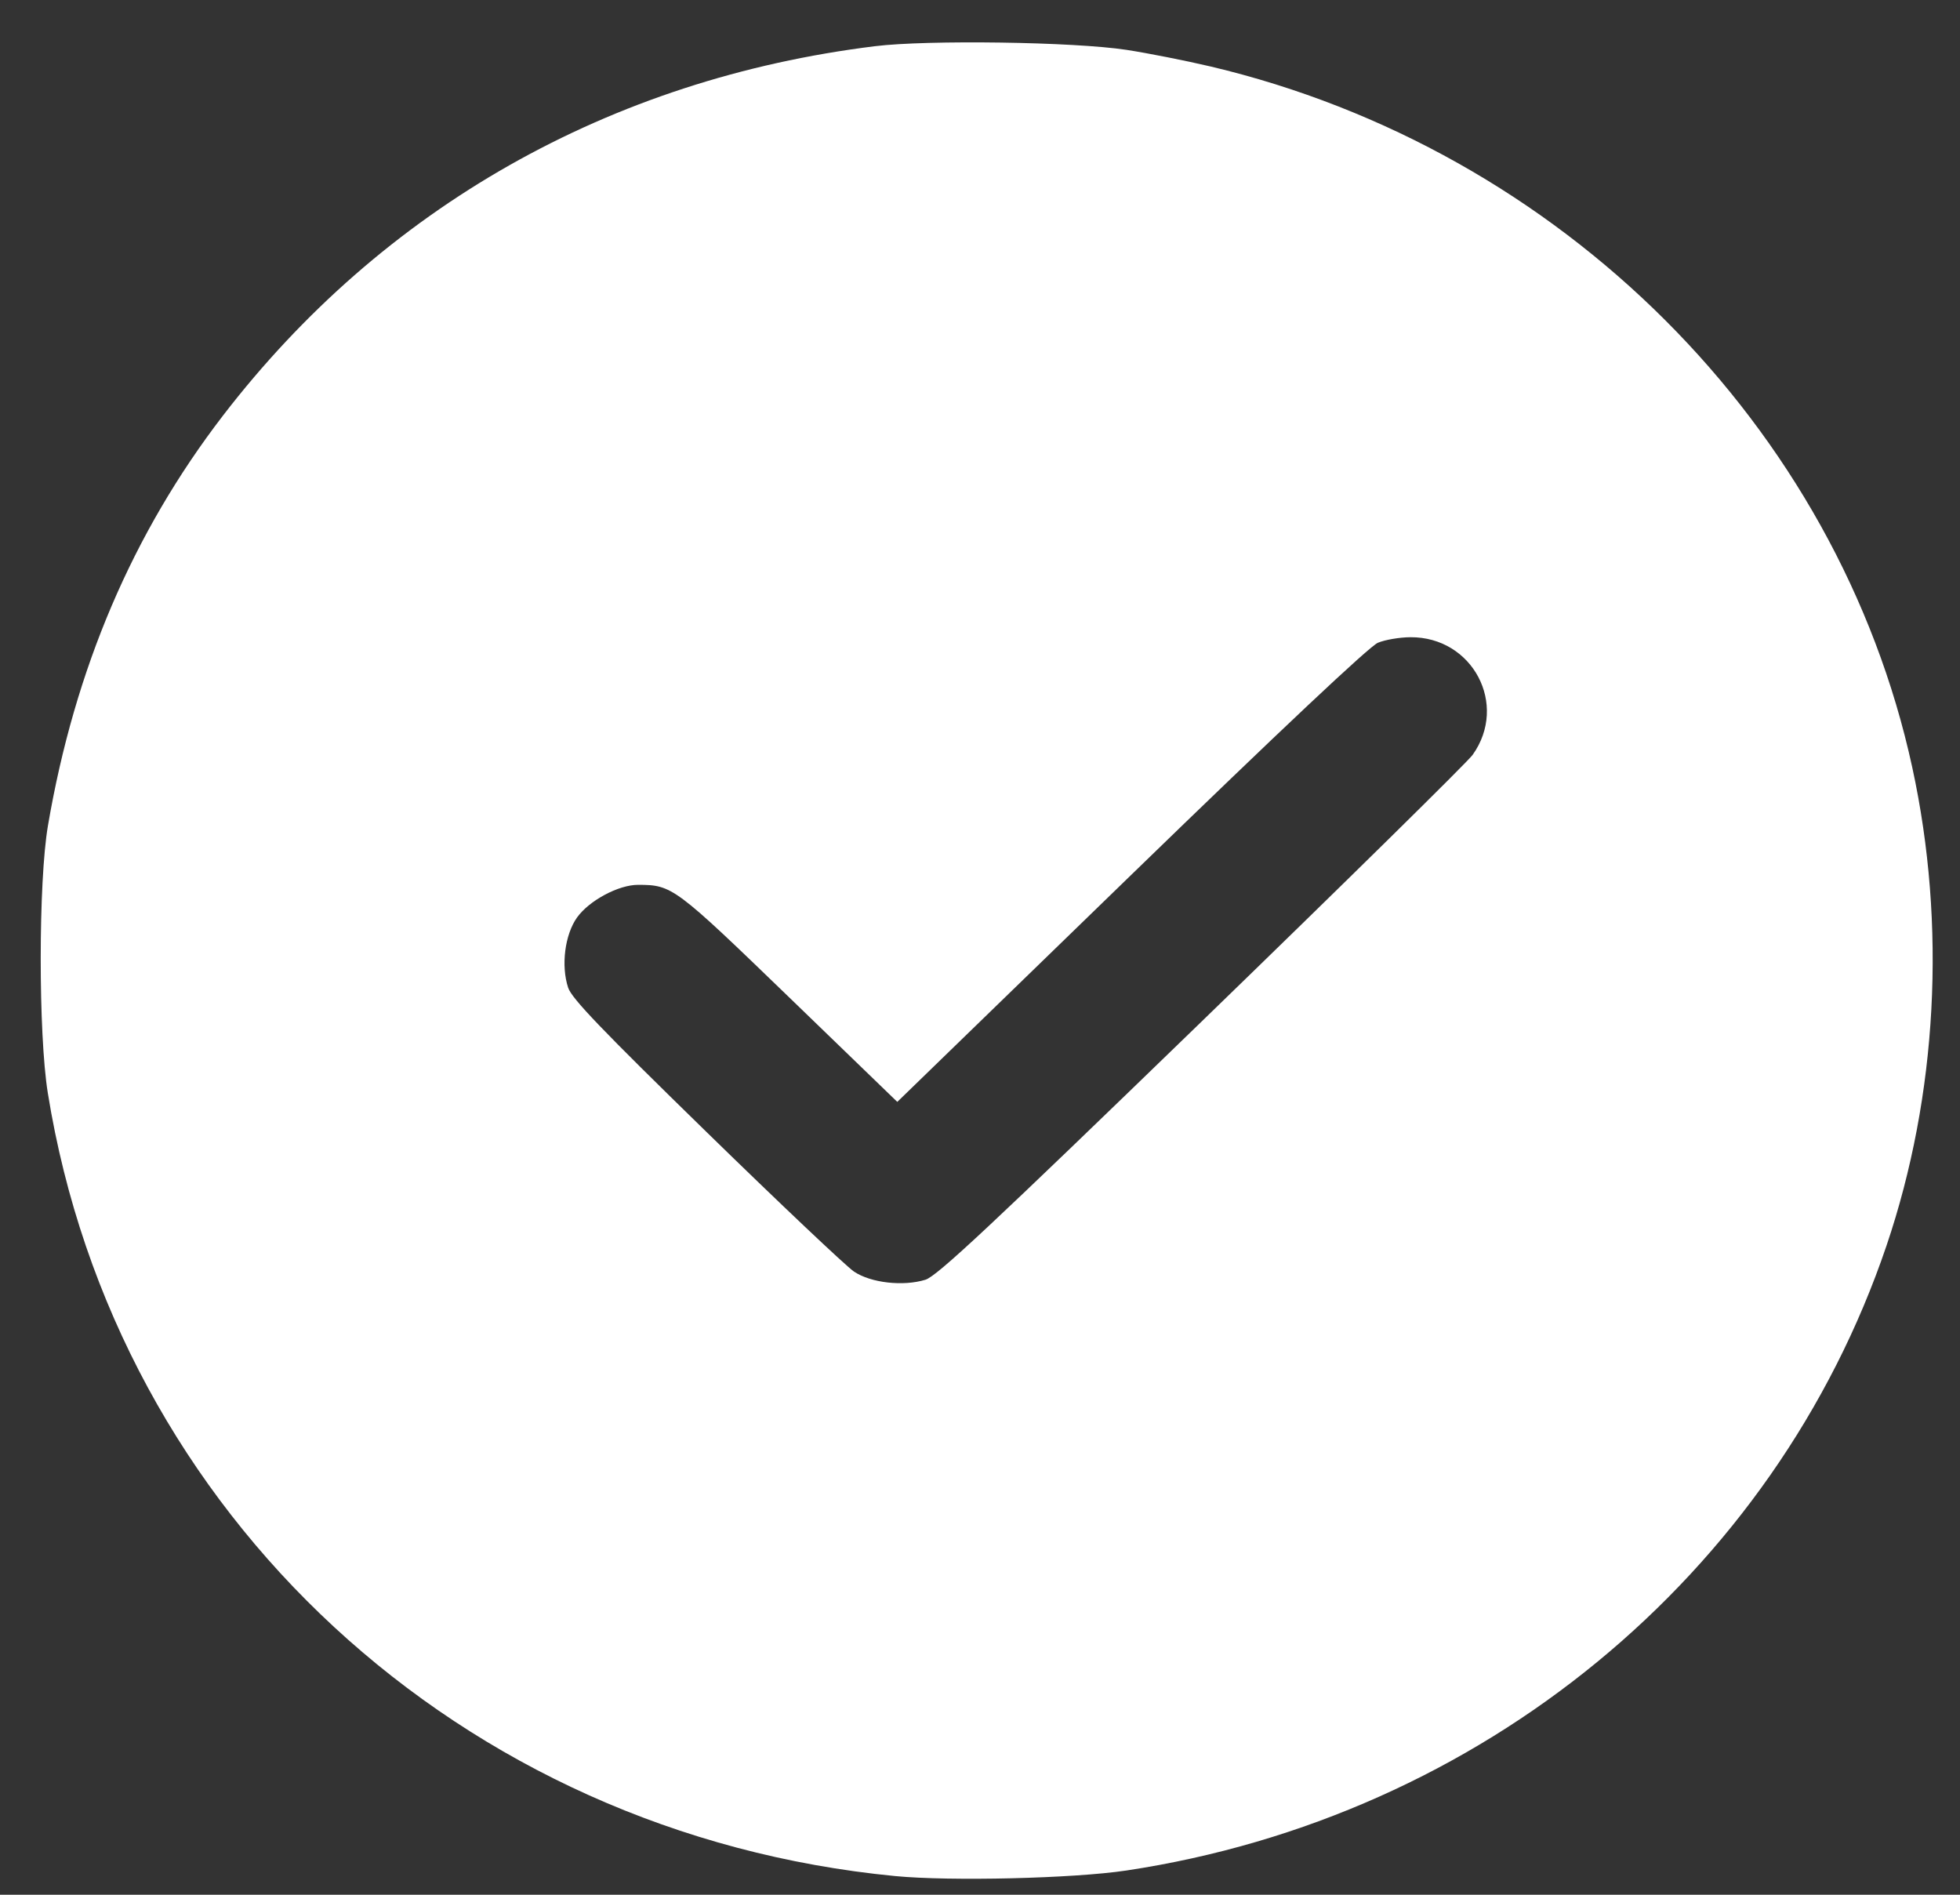 <svg width="30" height="29" viewBox="0 0 30 29" fill="none" xmlns="http://www.w3.org/2000/svg">
<rect x="0" y="0" width="30" height="29" fill="#333333" stroke="none"/>
<path fill-rule="evenodd" clip-rule="evenodd" d="M13.393 0.707C9.335 1.208 5.86 3.178 3.412 6.362C2.03 8.161 1.144 10.236 0.734 12.636C0.587 13.493 0.586 15.825 0.732 16.73C1.772 23.188 7.053 28.069 13.699 28.714C14.547 28.796 16.431 28.751 17.241 28.629C22.666 27.812 27.163 24.115 28.875 19.066C29.654 16.765 29.795 14.161 29.269 11.744C28.134 6.521 23.895 2.288 18.531 1.018C18.148 0.928 17.568 0.813 17.241 0.763C16.435 0.64 14.197 0.608 13.393 0.707ZM21.09 9.838C20.963 9.89 19.597 11.176 17.313 13.392L13.734 16.865L12.078 15.264C10.325 13.57 10.289 13.544 9.767 13.543C9.468 13.542 9.018 13.783 8.832 14.043C8.645 14.306 8.585 14.781 8.696 15.117C8.751 15.283 9.208 15.759 10.81 17.322C11.933 18.418 12.951 19.381 13.071 19.462C13.329 19.636 13.825 19.692 14.165 19.587C14.341 19.533 15.16 18.767 18.389 15.638C20.592 13.503 22.46 11.665 22.54 11.554C23.09 10.784 22.541 9.746 21.587 9.753C21.423 9.754 21.199 9.792 21.09 9.838Z" fill="white"/>
</svg>
